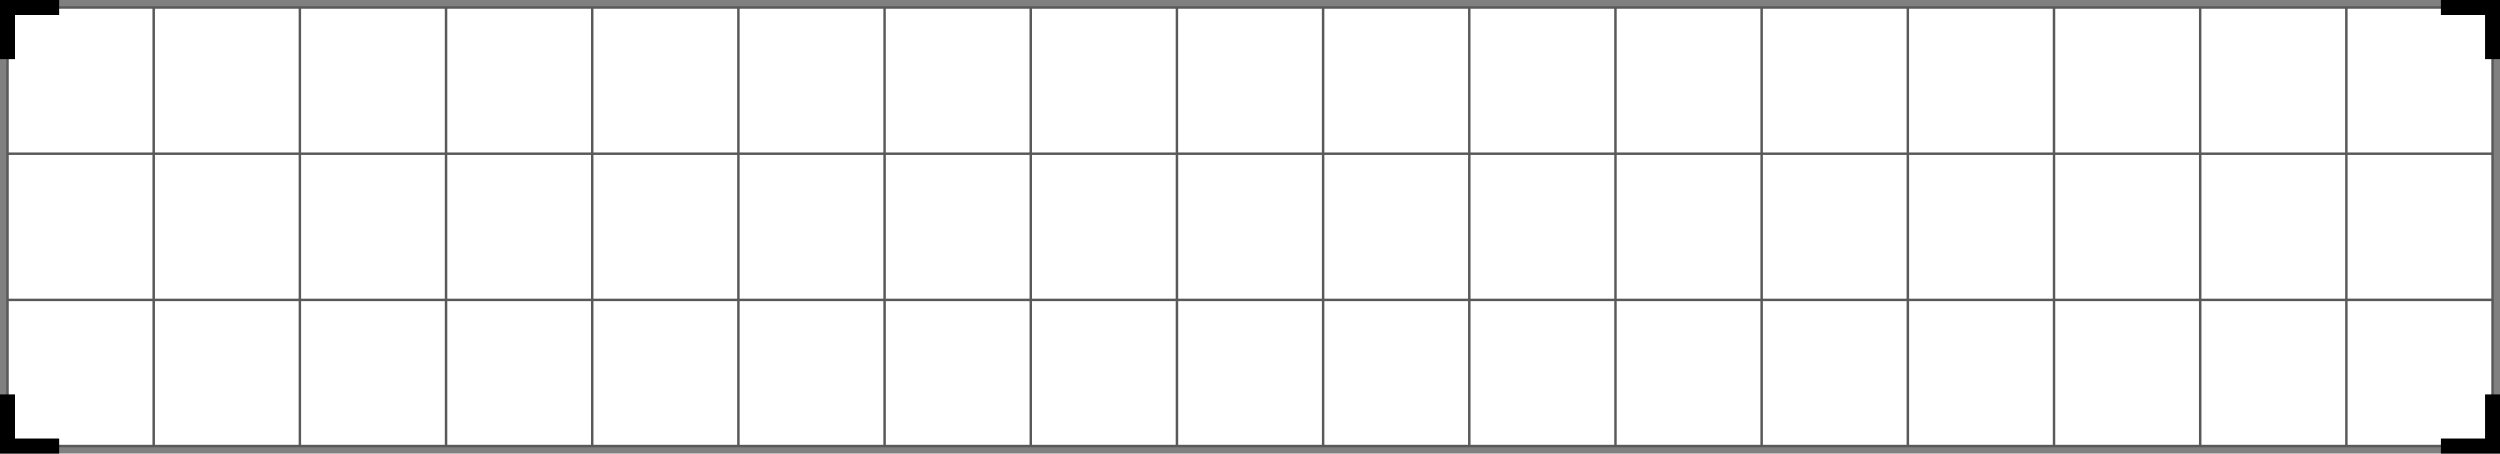 <?xml version="1.0" encoding="UTF-8"?><svg xmlns="http://www.w3.org/2000/svg" xmlns:xlink="http://www.w3.org/1999/xlink" height="90.7" preserveAspectRatio="xMidYMid meet" version="1.0" viewBox="0.0 0.0 500.0 90.7" width="500.0" zoomAndPan="magnify"><rect x="0.0" y="0.0" width="500.0" height="90.7" fill="#808080" stroke="none"/><g id="change1_1"><path d="M1.5,1.5h497.01v87.71H1.5V1.5z" fill="#FFF"/></g><g id="change2_1"><path d="M1.25,1.25v88.21h497.51V1.25H1.25z M498.26,59.72h-28.74V30.99h28.74V59.72z M30.99,30.99h28.74v28.74 H30.99V30.99z M60.22,30.99h28.74v28.74H60.22V30.99z M89.46,30.99h28.74v28.74H89.46V30.99z M118.69,30.99h28.74v28.74h-28.74 V30.99z M147.93,30.99h28.74v28.74h-28.74V30.99z M177.17,30.99h28.74v28.74h-28.74V30.99z M206.4,30.99h28.74v28.74H206.4V30.99z M235.64,30.99h28.74v28.74h-28.74V30.99z M264.87,30.99h28.74v28.74h-28.74V30.99z M294.11,30.99h28.74v28.74h-28.74V30.99z M323.34,30.99h28.74v28.74h-28.74V30.99z M352.58,30.99h28.74v28.74h-28.74V30.99z M381.82,30.99h28.74v28.74h-28.74V30.99z M411.05,30.99h28.74v28.74h-28.74V30.99z M440.29,59.72V30.99h28.74v28.74H440.29z M469.02,30.49h-28.74V1.75h28.74V30.49z M439.79,30.49h-28.74V1.75h28.74V30.49z M410.55,30.49h-28.74V1.75h28.74V30.49z M381.32,30.49h-28.74V1.75h28.74V30.49z M352.08,30.49h-28.74V1.75h28.74V30.49z M322.84,30.49h-28.74V1.75h28.74V30.49z M293.61,30.49h-28.74V1.75h28.74V30.49z M264.37,30.49h-28.74V1.75h28.74V30.49z M235.14,30.49H206.4V1.75h28.74V30.49z M205.9,30.49h-28.74V1.75h28.74V30.49z M176.67,30.49h-28.74V1.75h28.74V30.49z M147.43,30.49h-28.74V1.75h28.74V30.49z M118.19,30.49H89.46V1.75h28.74V30.49z M88.96,30.49H60.22V1.75h28.74V30.49z M59.72,30.49H30.99V1.75h28.74V30.49z M30.49,30.99v28.74H1.75V30.99H30.49z M30.99,60.22 h28.74v28.74H30.99V60.22z M60.22,60.22h28.74v28.74H60.22V60.22z M89.46,60.22h28.74v28.74H89.46V60.22z M118.69,60.22h28.74v28.74 h-28.74V60.22z M147.93,60.22h28.74v28.74h-28.74V60.22z M177.17,60.22h28.74v28.74h-28.74V60.22z M206.4,60.22h28.74v28.74H206.4 V60.22z M235.64,60.22h28.74v28.74h-28.74V60.22z M264.87,60.22h28.74v28.74h-28.74V60.22z M294.11,60.22h28.74v28.74h-28.74V60.22z M323.34,60.22h28.74v28.74h-28.74V60.22z M352.58,60.22h28.74v28.74h-28.74V60.22z M381.82,60.22h28.74v28.74h-28.74V60.22z M411.05,60.22h28.74v28.74h-28.74V60.22z M440.29,60.22h28.74v28.74h-28.74V60.22z M498.26,30.49h-28.74V1.75h28.74V30.49z M30.49,1.75v28.74H1.75V1.75H30.49z M1.75,60.22h28.74v28.74H1.75V60.22z M469.52,88.96V60.22h28.74v28.74H469.52z" fill="#595959"/></g><g id="change3_1"><path d="M3,87.71h8.83v3H3H0v-3v-8.83h3V87.71z M0,0v3v8.83h3V3h8.83V0H3H0z M497.01,87.71h-8.83v3h8.83h3v-3v-8.83h-3V87.71z M497.01,0h-8.83v3h8.83v8.83h3V3V0H497.01z"/></g></svg>